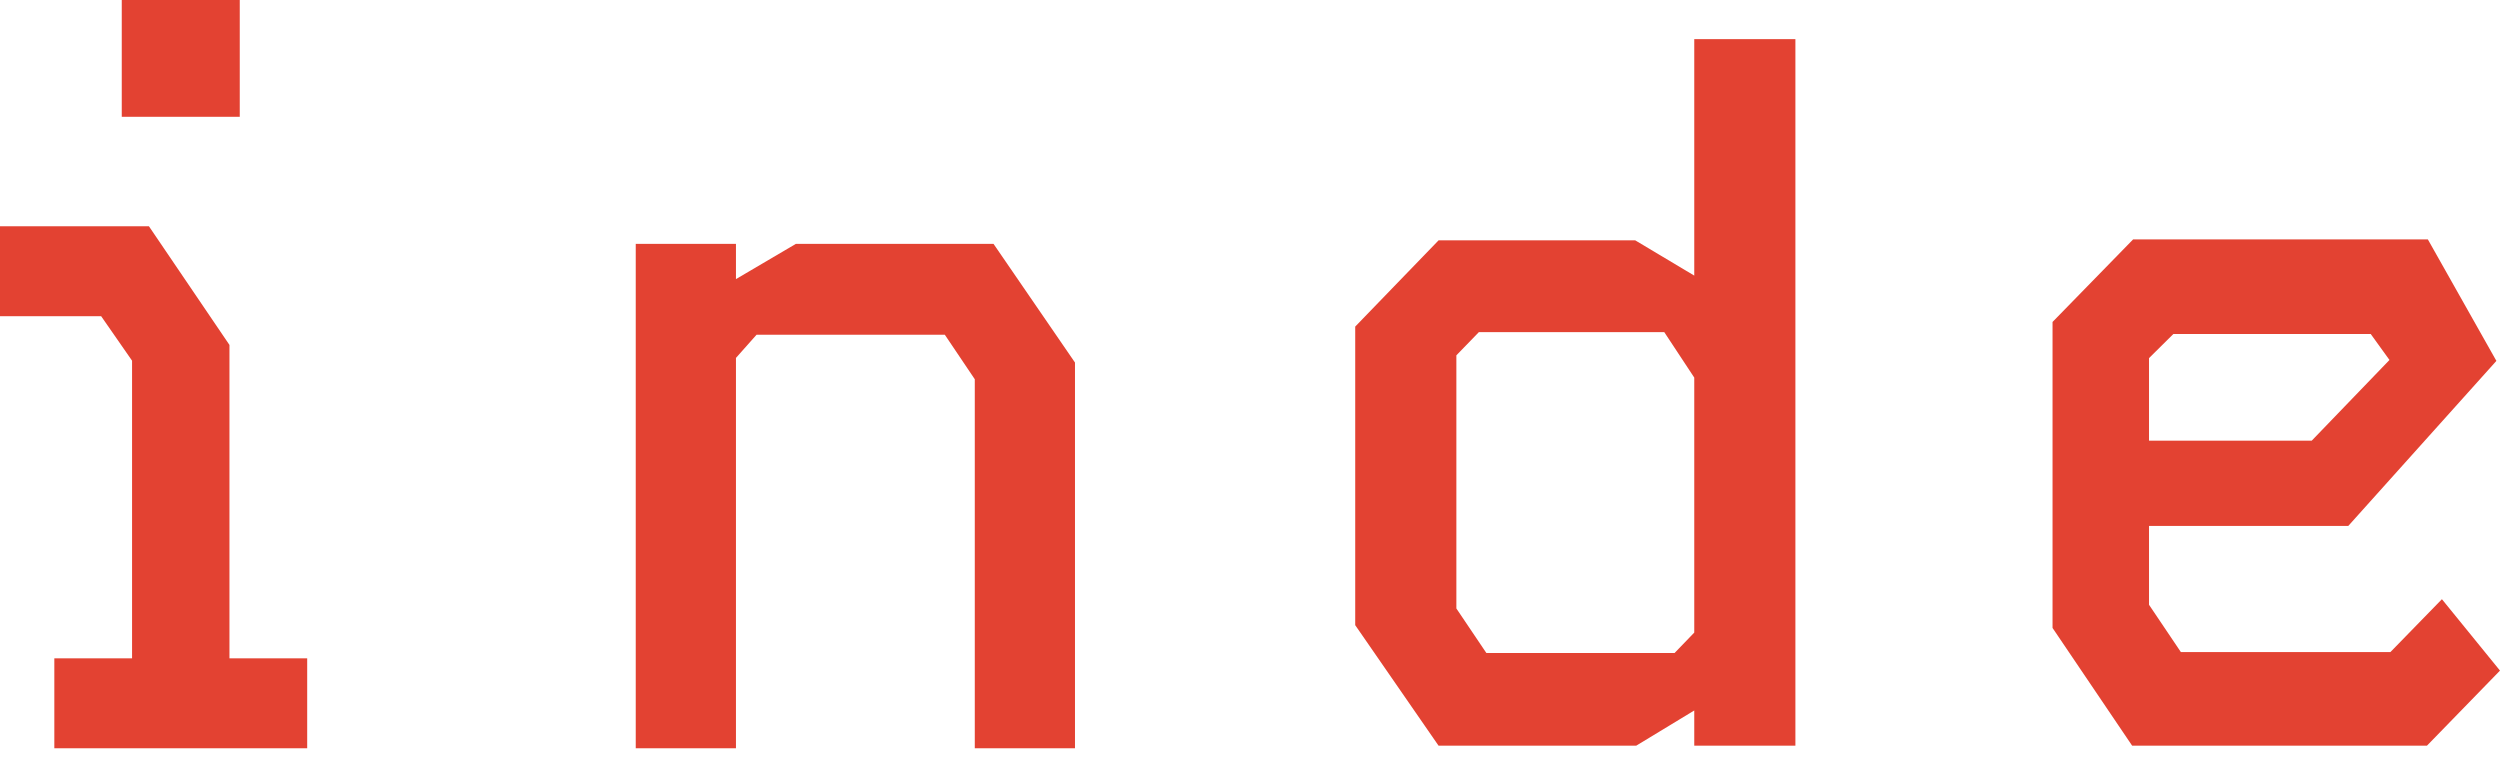 <svg width="175" height="53" viewBox="0 0 175 53" fill="none" xmlns="http://www.w3.org/2000/svg">
<path d="M0 15.837H10.424L16.062 24.145V46.083H21.503V52.379H3.803V46.083H9.244V25.248L7.08 22.133H0V15.837ZM8.523 8.178H16.783V0H8.523V8.178Z" fill="#E34232"/>
<path d="M44.502 17.07H51.517V19.537L55.713 17.07H69.546L75.249 25.378V52.379H68.235V26.547L66.137 23.431H52.959L51.517 25.054V52.379H44.502V17.07Z" fill="#E34232"/>
<path d="M118.598 2.741H125.678V52.199H118.598V49.733L114.533 52.199H100.7L94.865 43.761V22.861L100.7 16.825H114.467L118.598 19.292V2.741ZM101.946 42.593L104.044 45.708H117.221L118.598 44.281V26.431L116.5 23.251H103.519L101.946 24.873V42.593Z" fill="#E34232"/>
<path d="M149.316 16.76H169.951L174.747 25.263L164.379 36.816H150.431V42.333L152.66 45.644H167.329L170.934 41.944L174.999 46.942L169.885 52.199H149.251L143.678 43.956V22.537L149.316 16.76ZM150.431 25.068V30.845H161.822L167.263 25.198L165.952 23.381H152.135L150.431 25.068Z" fill="#E34232"/>
</svg>
